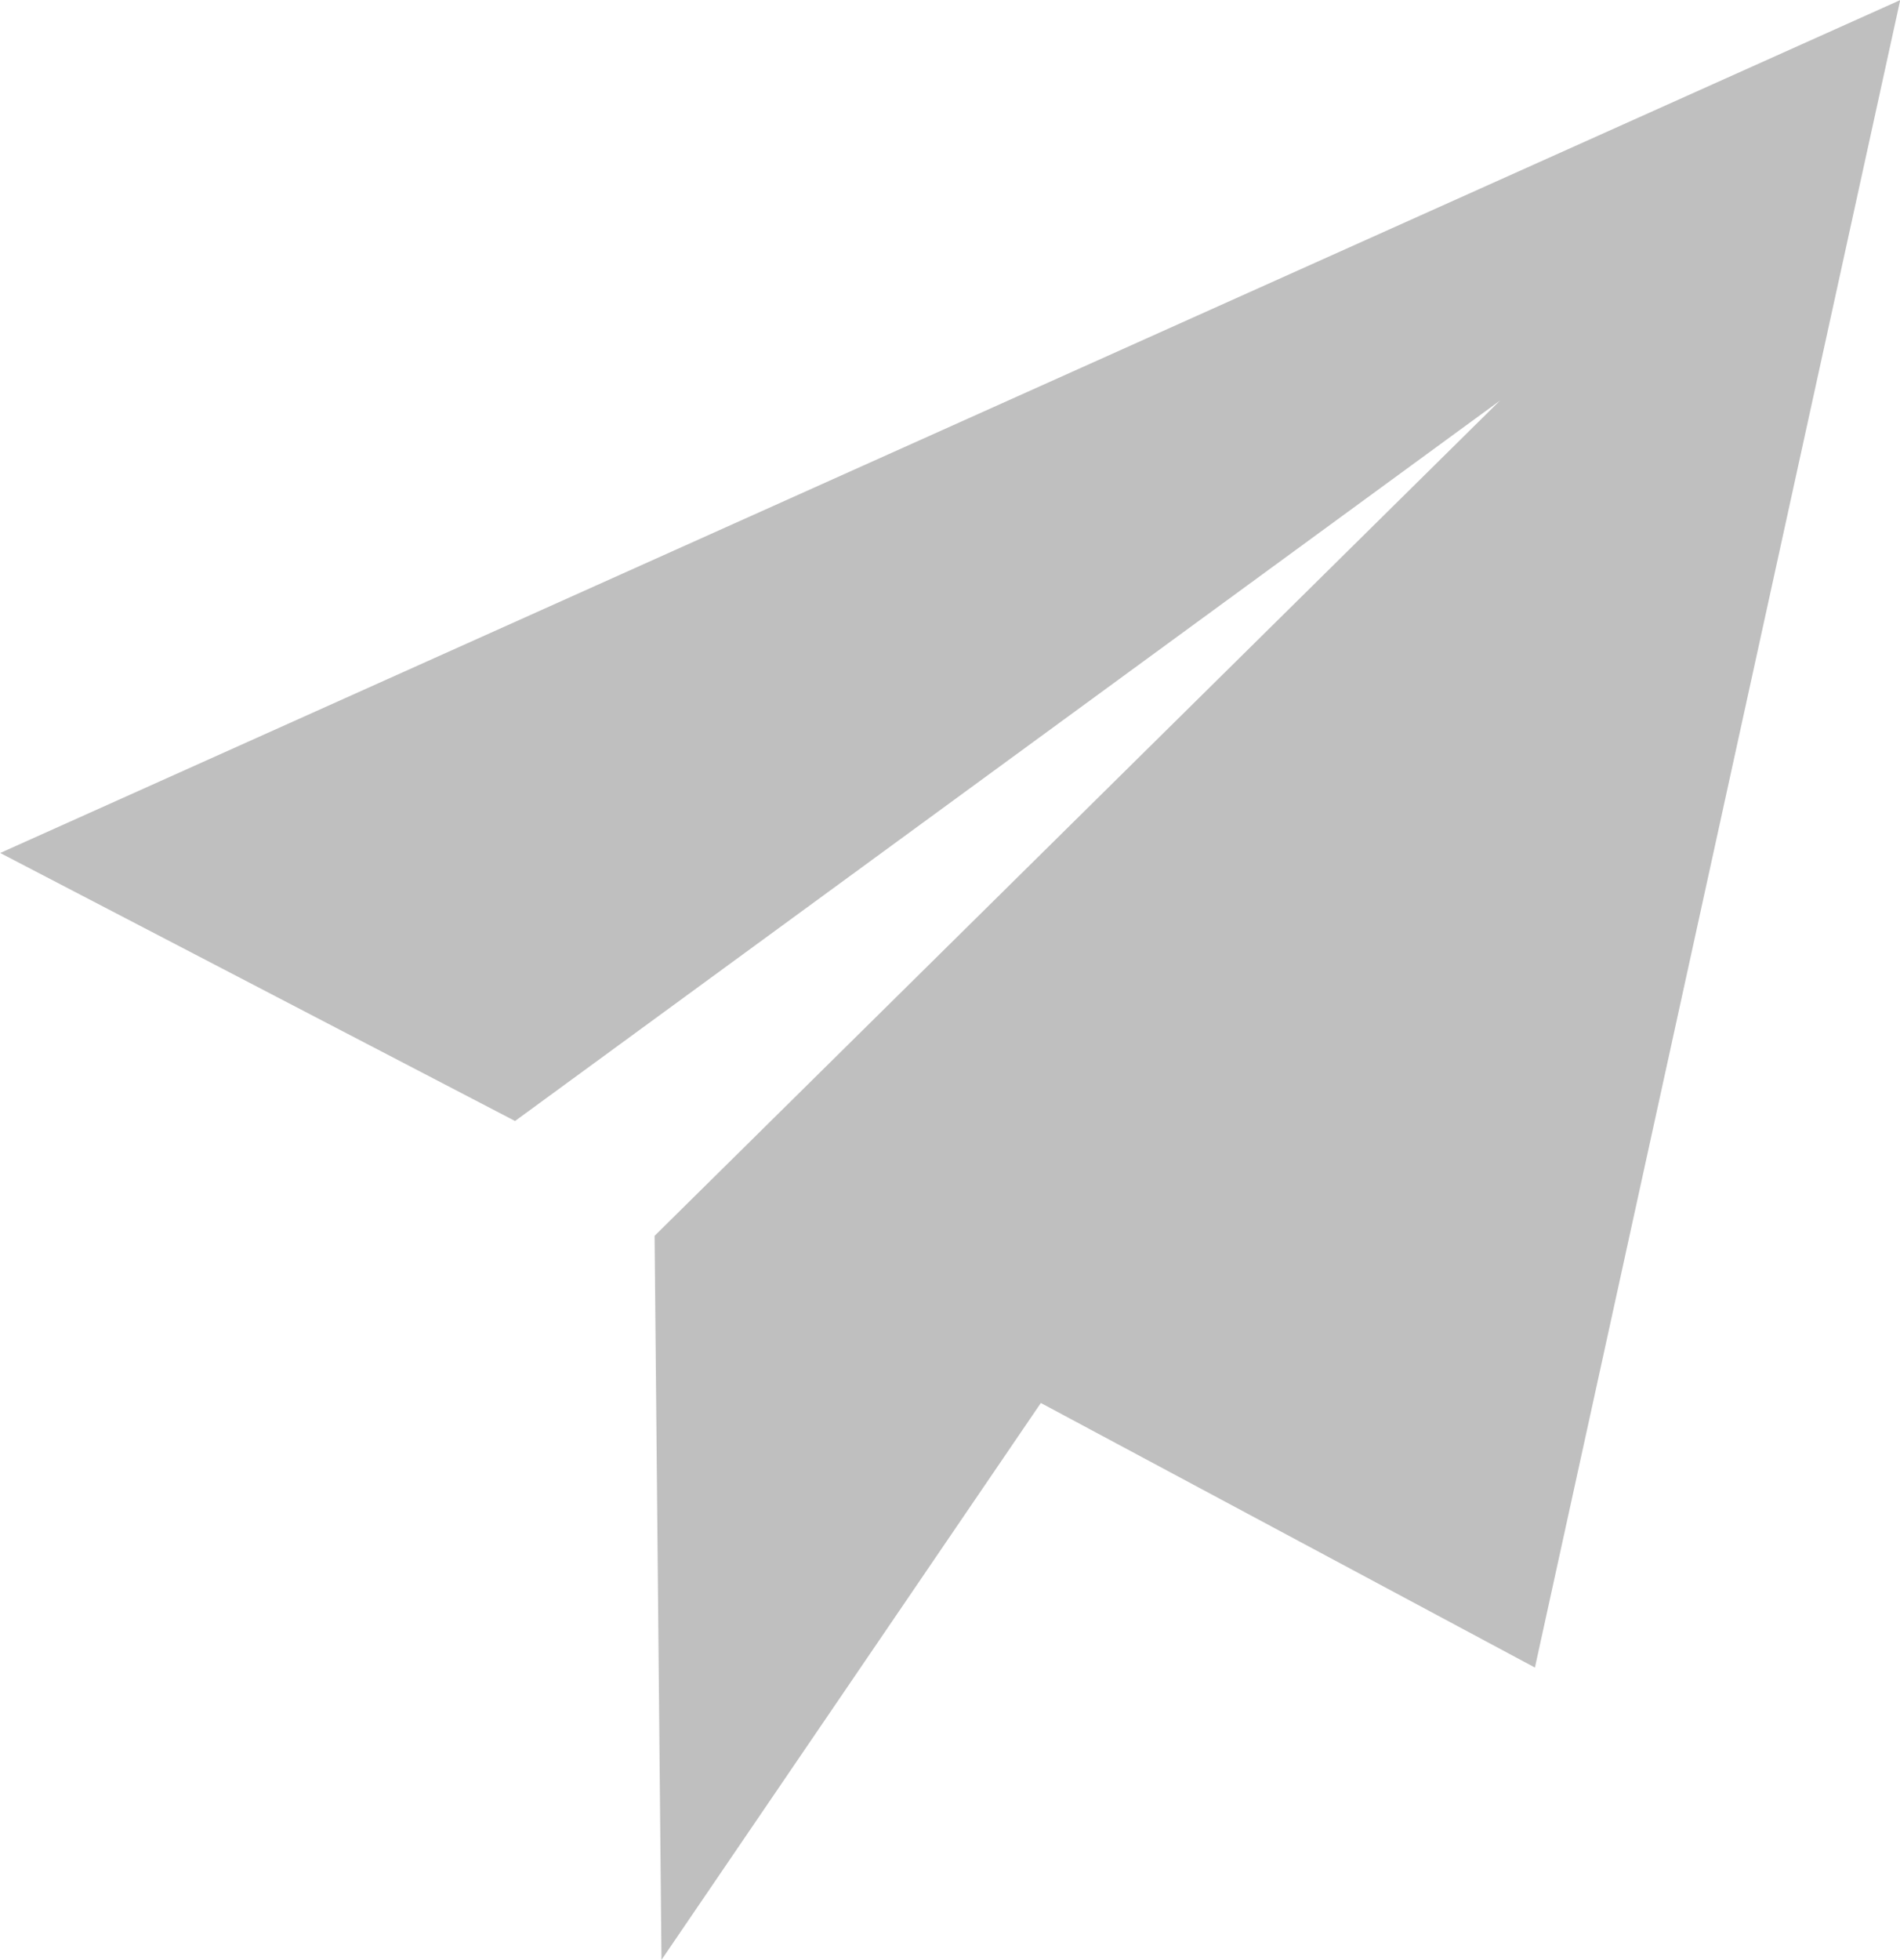 <svg xmlns="http://www.w3.org/2000/svg" width="18.205" height="18.771" viewBox="0 0 18.205 18.771">
  <path id="svg_mail" data-name="svg mail" d="M10705.791,1506.517l9.437-6.9-8.1,8,.066,6.935,3.635-5.334,4.734,2.534,3.5-15.971-18.205,8.169Z" transform="translate(-10700.856 -1495.78)" fill="#bfbfbf"/>
</svg>
